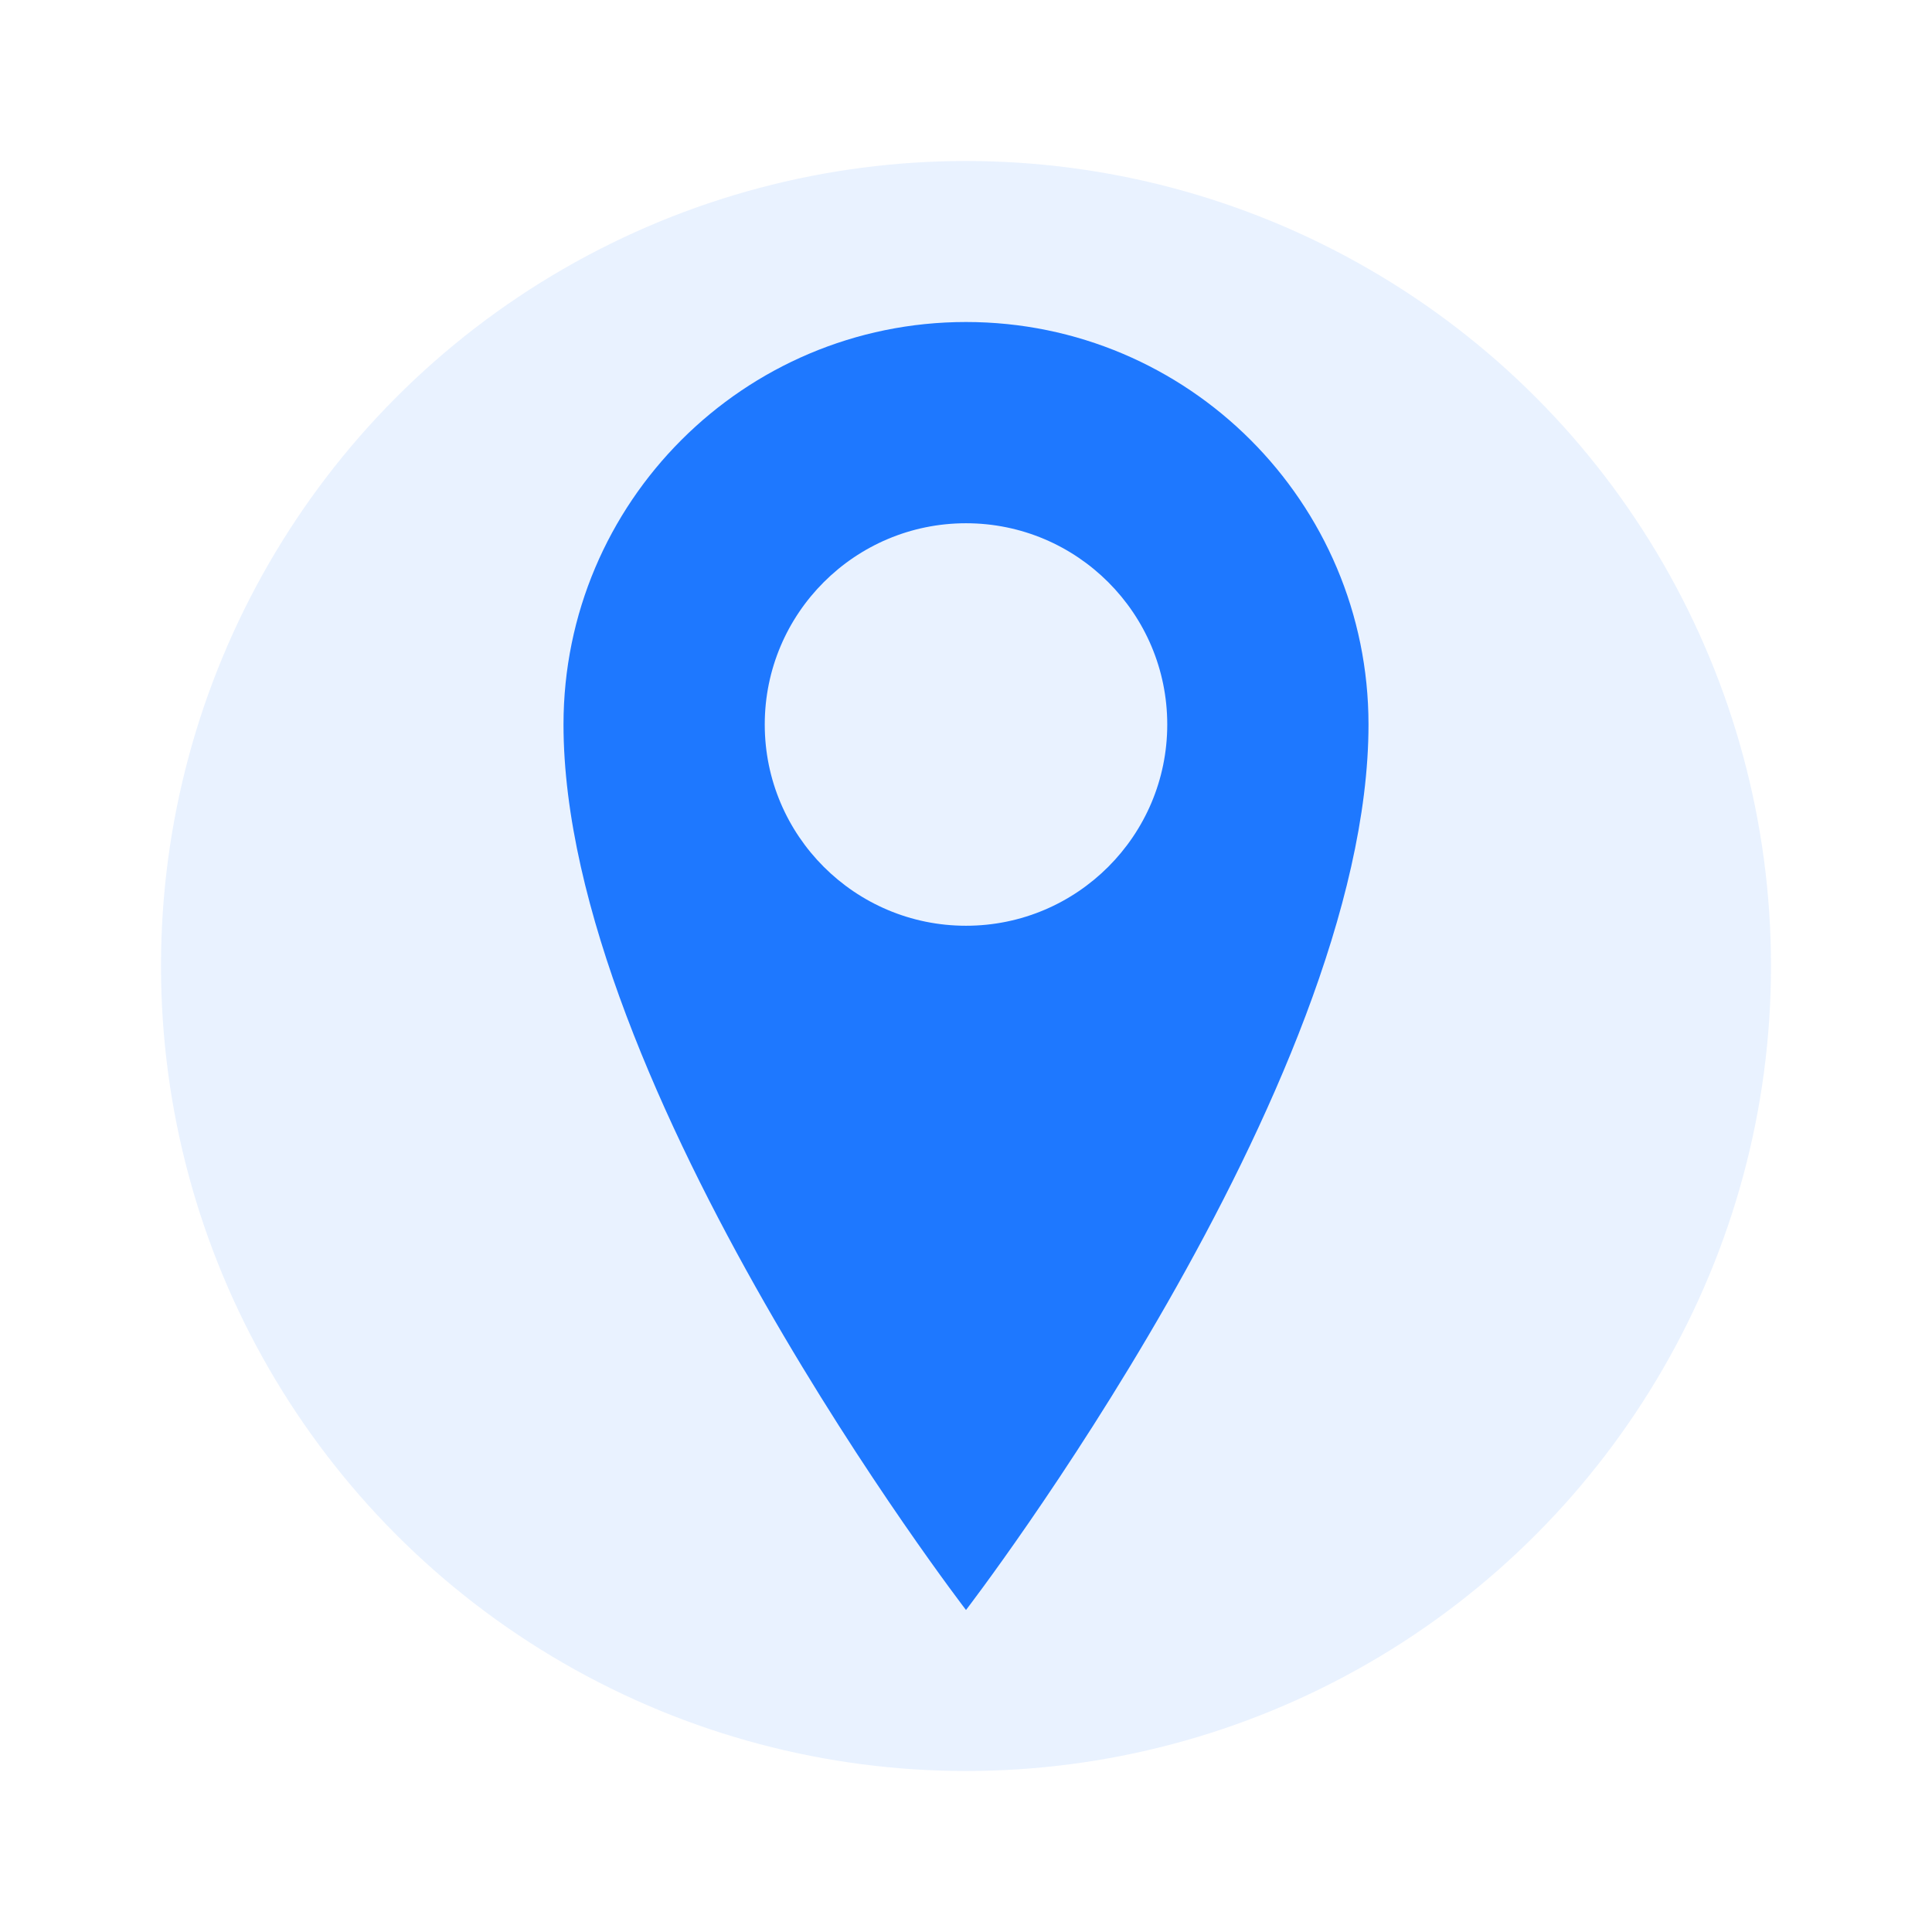 <svg width="48" height="48" viewBox="0 0 48 48" fill="none" xmlns="http://www.w3.org/2000/svg">
  <!-- Address/Location Icon -->
  <circle cx="24" cy="24" r="20" fill="#1E78FF" opacity="0.1"/>
  <path d="M24 8C18.48 8 14 12.48 14 18C14 27 24 40 24 40C24 40 34 27 34 18C34 12.48 29.52 8 24 8ZM24 23C21.24 23 19 20.76 19 18C19 15.24 21.24 13 24 13C26.76 13 29 15.24 29 18C29 20.76 26.76 23 24 23Z" fill="#1E78FF"/>
</svg>
